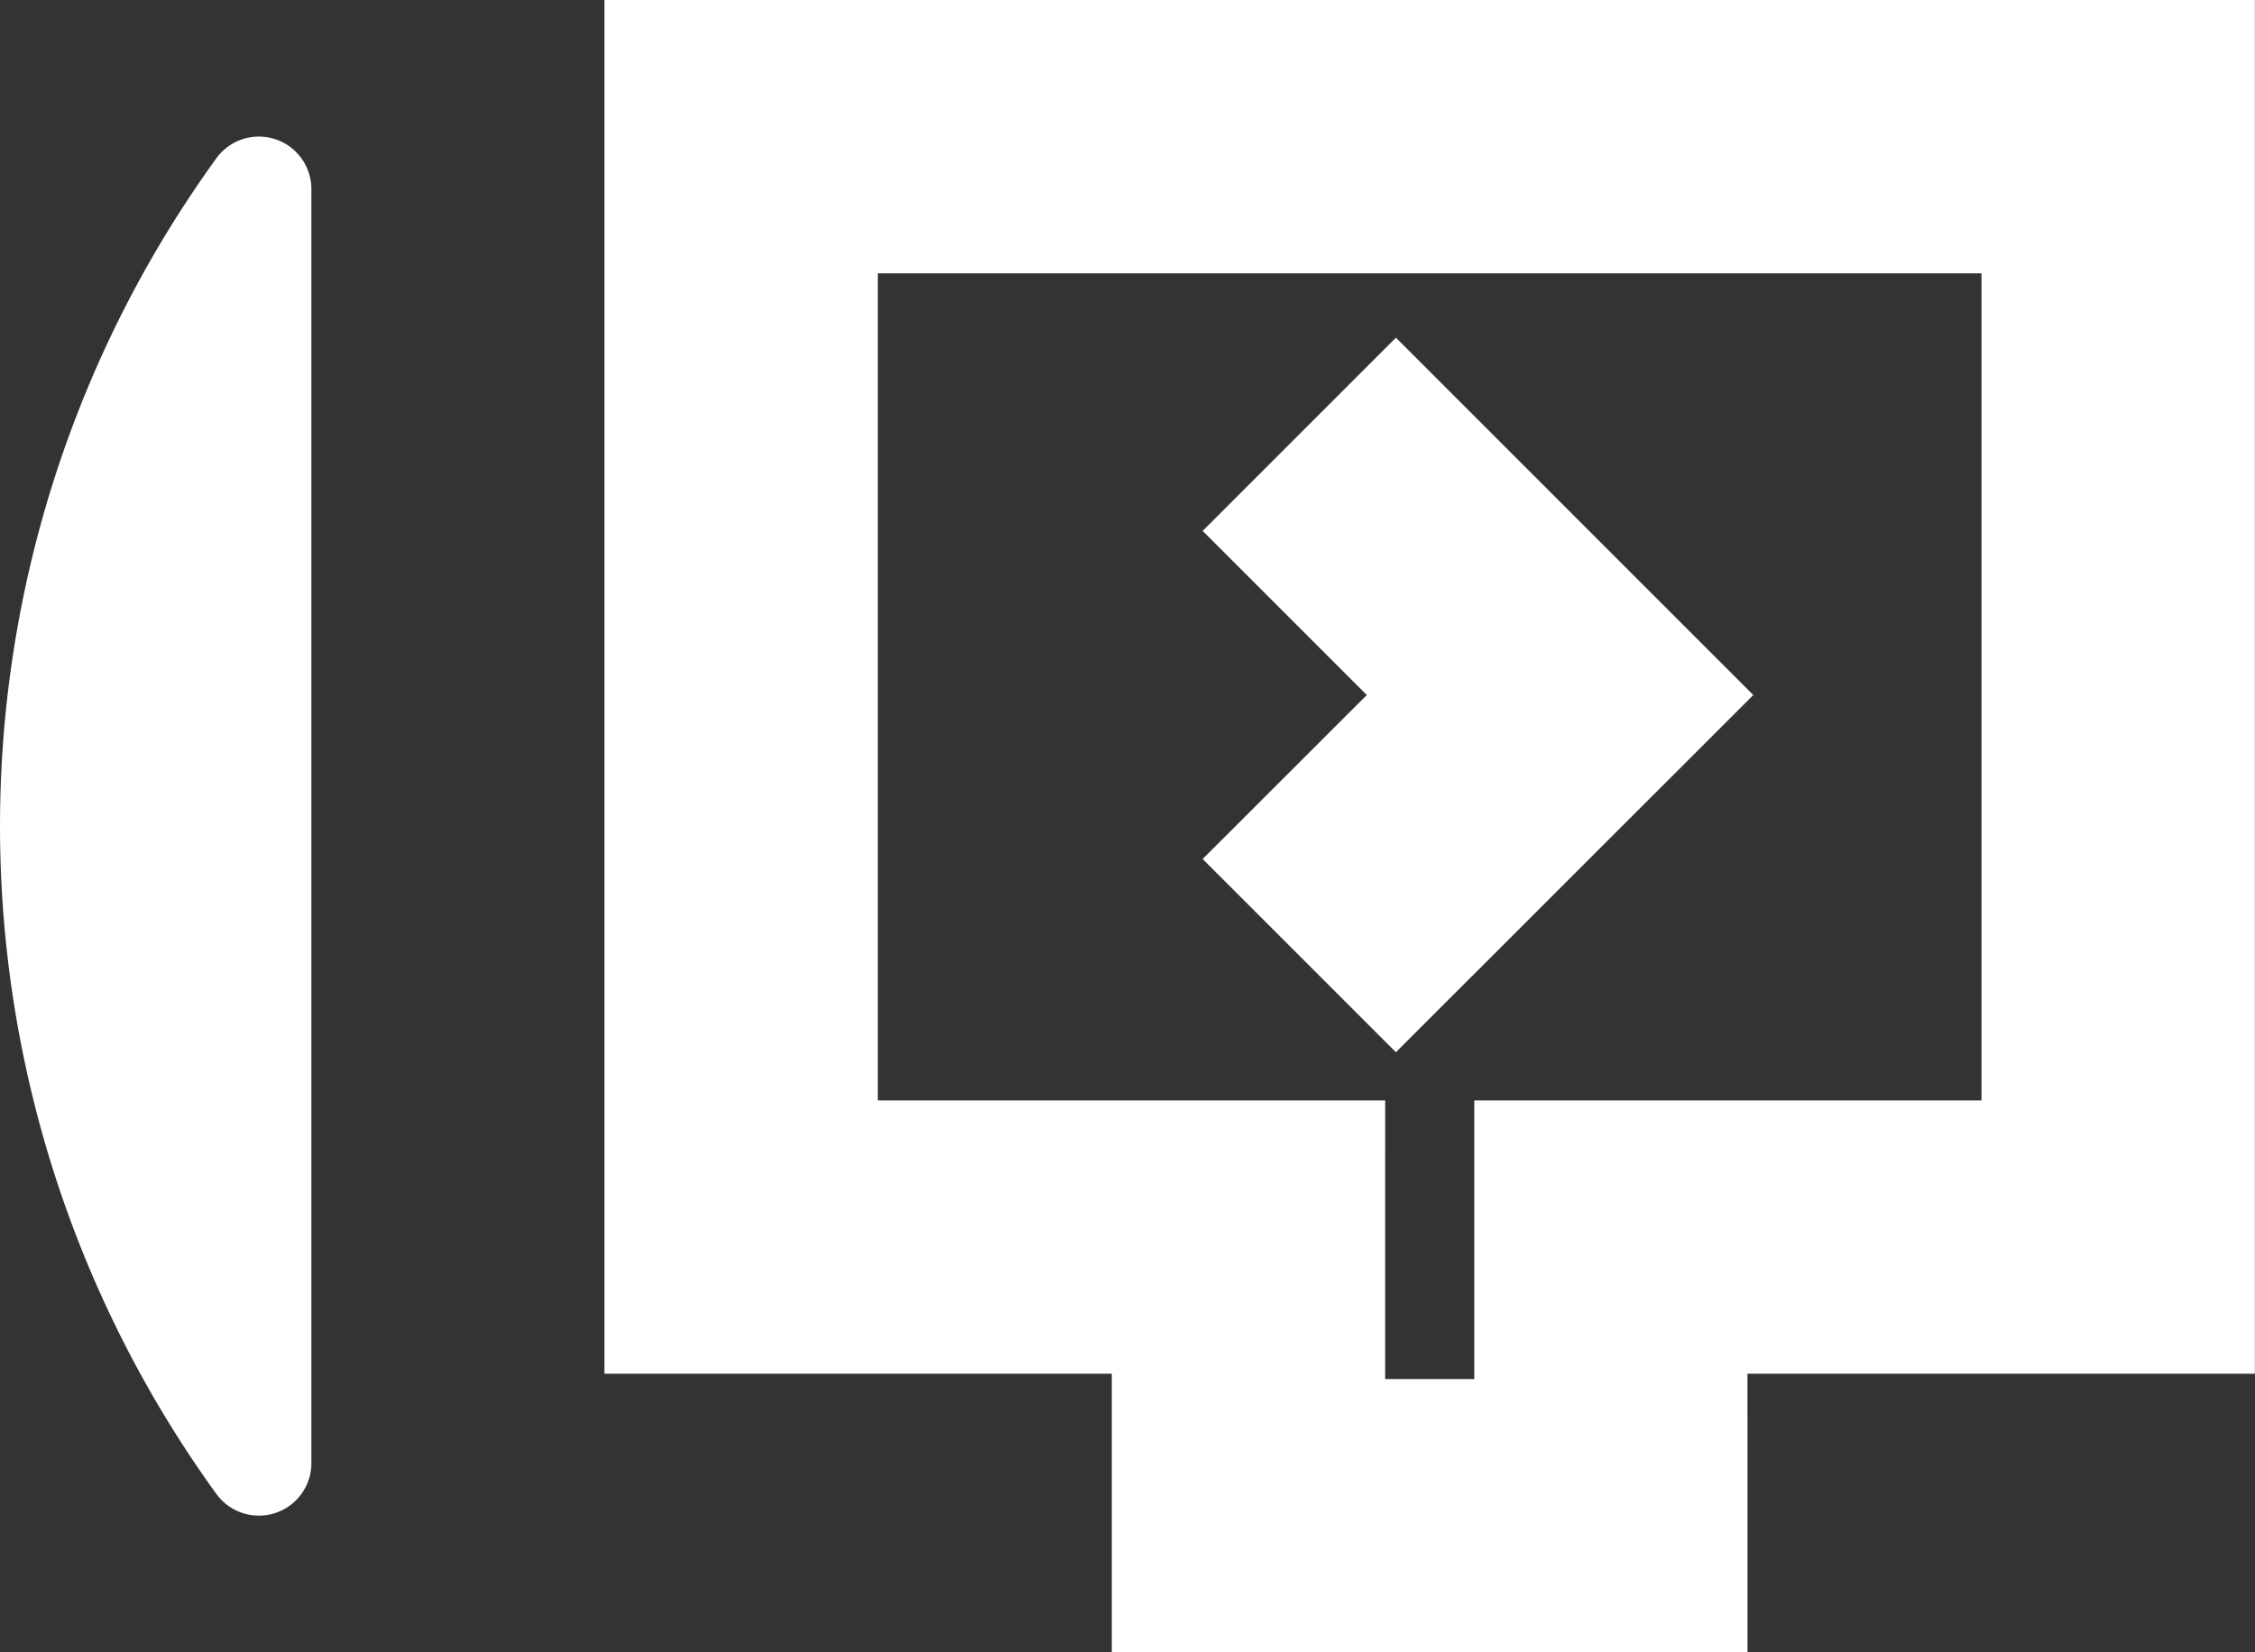 <svg xmlns="http://www.w3.org/2000/svg" xmlns:xlink="http://www.w3.org/1999/xlink" width="103.106" height="75.571" viewBox="0 0 103.106 75.571">
  <rect x="0" y="0" width="103.106" height="75.571" fill="#333333" stroke="none"/>
  <defs>
    <clipPath id="clip-path">
      <rect id="Rettangolo_261" data-name="Rettangolo 261" width="103.106" height="75.571" fill="#ffffff"/>
    </clipPath>
  </defs>
  <g id="Raggruppa_468" data-name="Raggruppa 468" transform="translate(0 0)">
    <g id="Raggruppa_467" data-name="Raggruppa 467" transform="translate(0 0)" clip-path="url(#clip-path)">
      <path id="Tracciato_145" data-name="Tracciato 145" d="M14.237,3.4V61.667a2.4,2.4,0,0,1-4.343,1.412,52.1,52.1,0,0,1,0-61.09A2.4,2.4,0,0,1,14.237,3.4" transform="translate(0 5.249)" fill="#ffffff"/>
      <path id="Tracciato_146" data-name="Tracciato 146" d="M56.688,75.571H27.621V62.828H4.422V0H79.886V62.828h-23.2ZM40.12,63.071h4.075V50.328H67.387V12.5H16.921V50.328h23.2Z" transform="translate(23.214 0.001)" fill="#ffffff"/>
      <path id="Tracciato_147" data-name="Tracciato 147" d="M17.636,35.151,8.8,26.314l7.506-7.5L8.8,11.308l8.837-8.837L33.978,18.814Z" transform="translate(46.189 12.974)" fill="#ffffff"/>
    </g>
  </g>
</svg>
